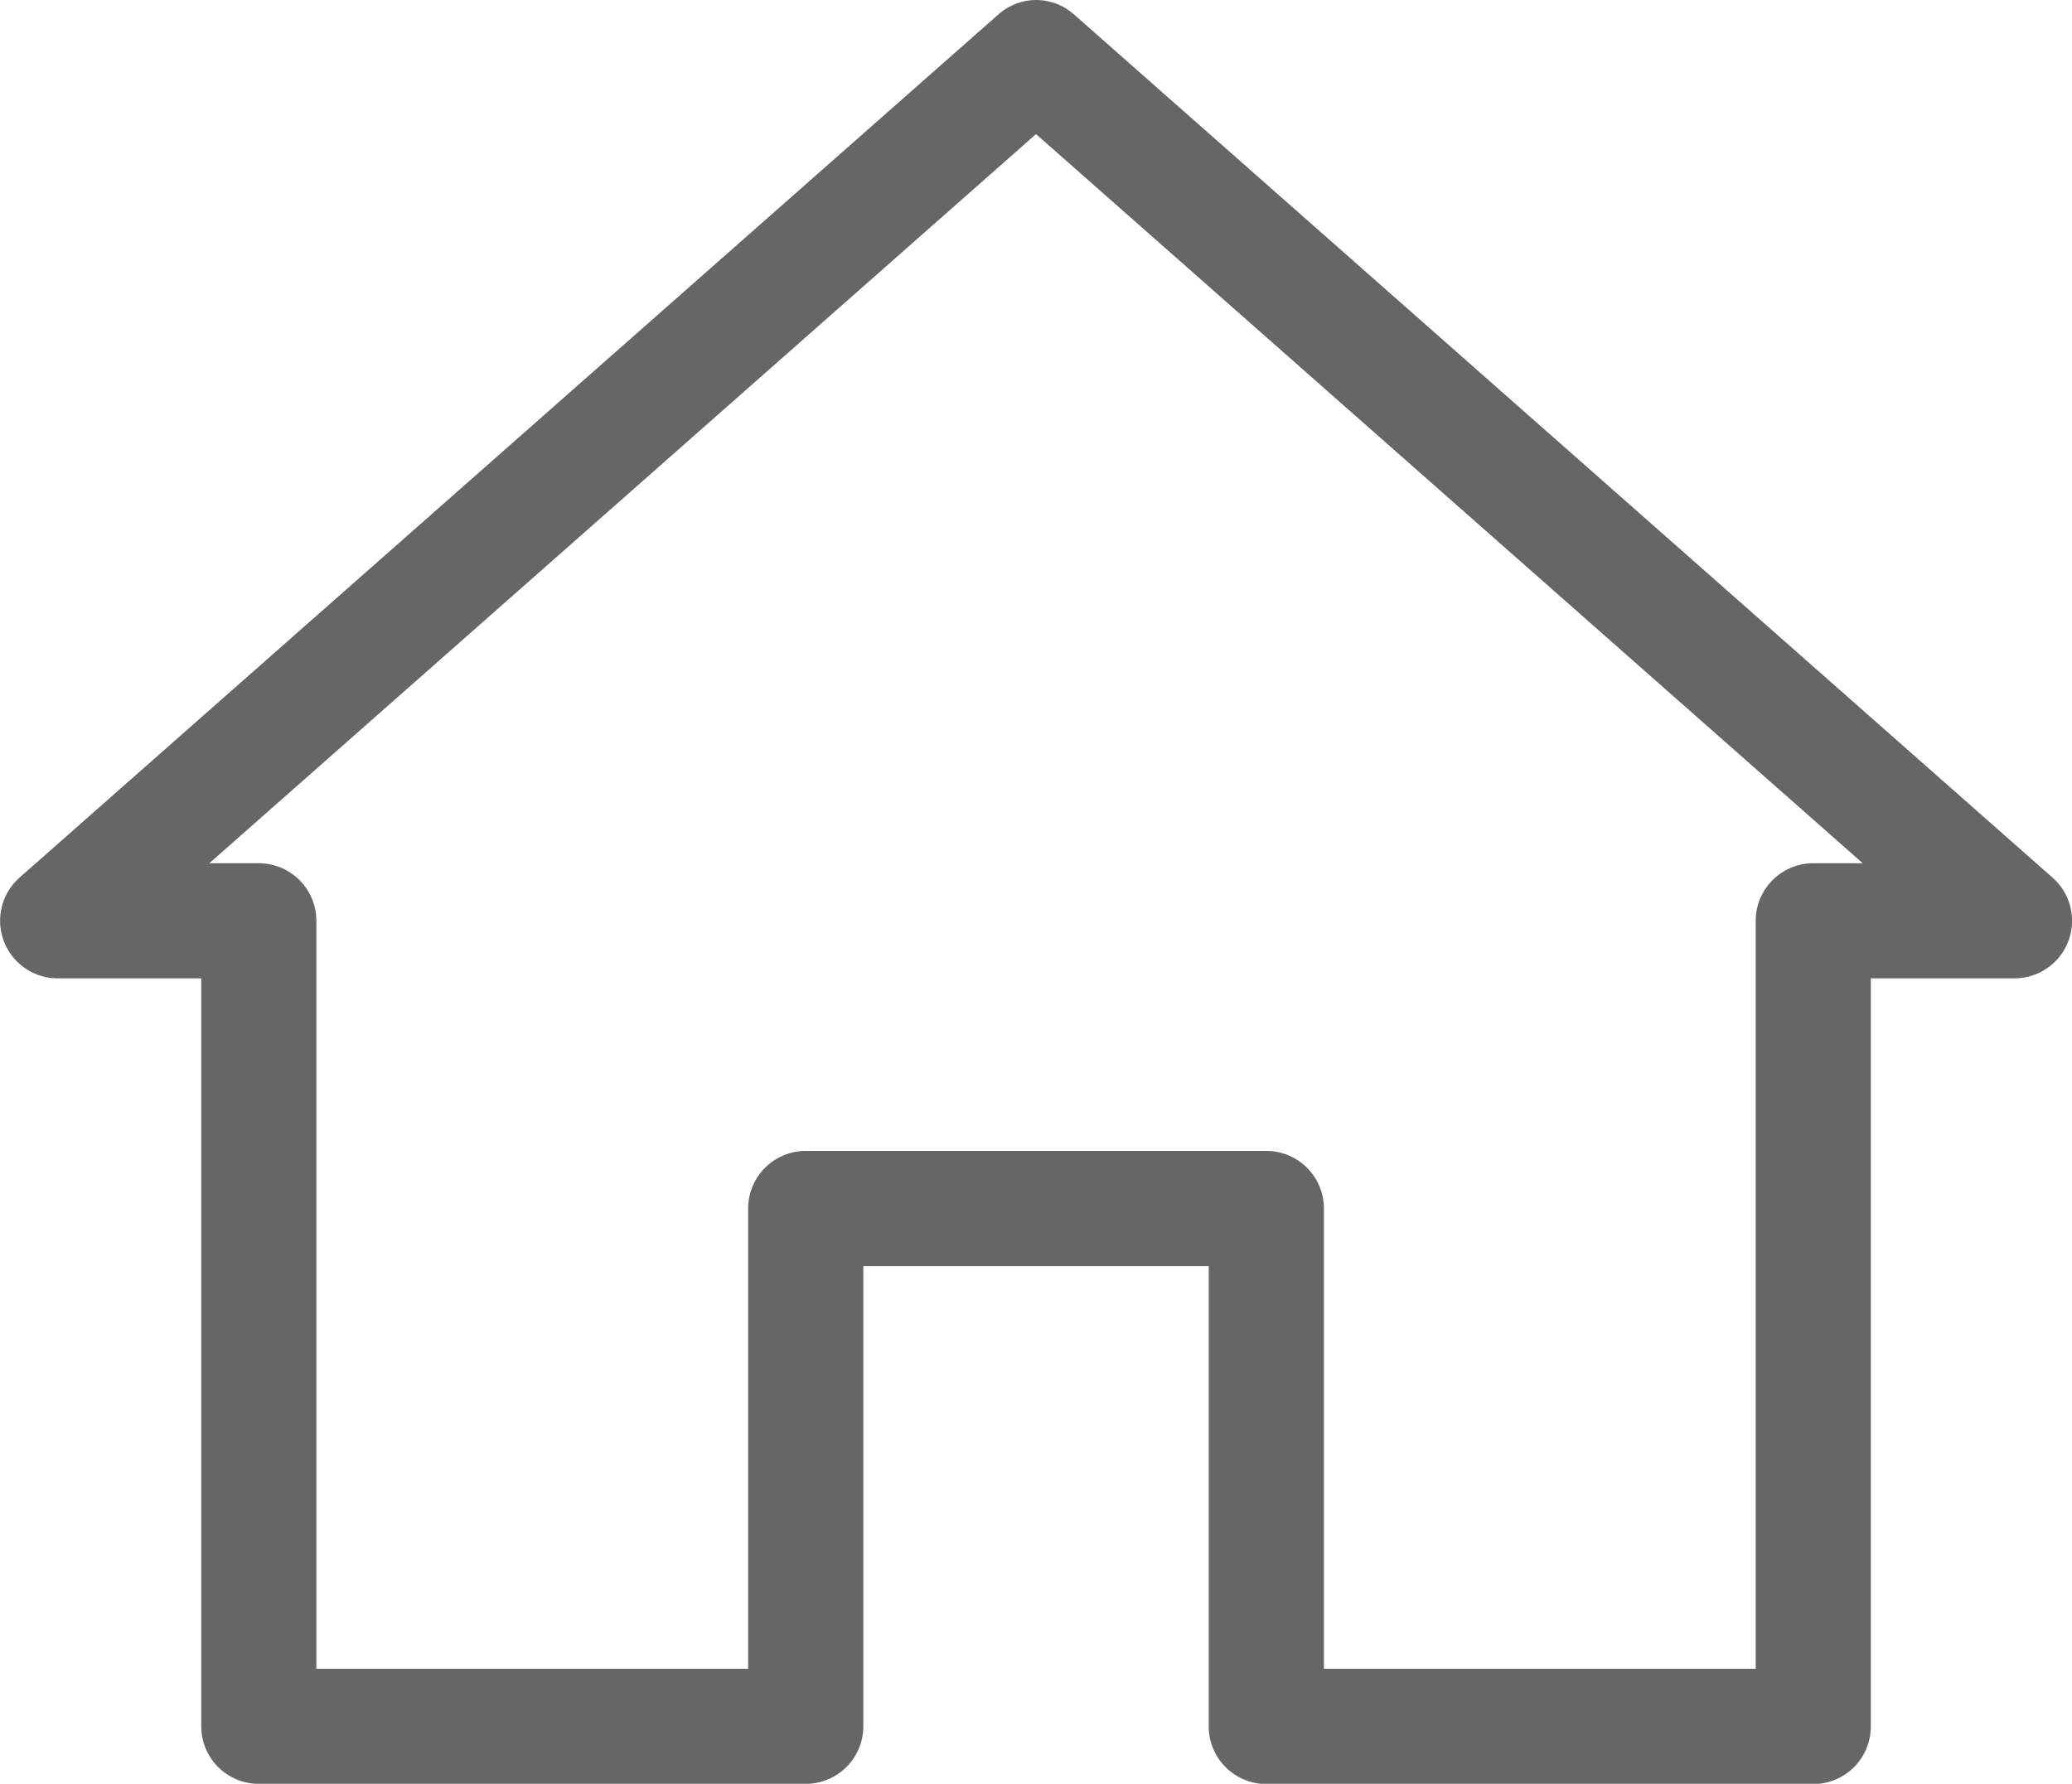 <svg id="home" xmlns="http://www.w3.org/2000/svg" viewBox="0 0 32.657 28.121">
  <path d="M17.429,3.442a.9.9,0,0,0-.524.226L1.479,17.274a.908.908,0,0,0,.595,1.588H4.343V30.654a.907.907,0,0,0,.907.907h8.62a.908.908,0,0,0,.908-.907V23.4h5.444v7.257a.908.908,0,0,0,.908.907h8.62a.907.907,0,0,0,.907-.907V18.862h2.269a.907.907,0,0,0,.595-1.588L18.1,3.668A.9.9,0,0,0,17.429,3.442ZM17.5,5.553,30.53,17.048h-.78a.907.907,0,0,0-.907.907V29.747H22.037V22.49a.907.907,0,0,0-.907-.907H13.87a.907.907,0,0,0-.907.907v7.257H6.157V17.955a.907.907,0,0,0-.907-.907H4.47L17.5,5.553Z" transform="translate(-1.171 -3.439)" fill="#666"/>
</svg>
